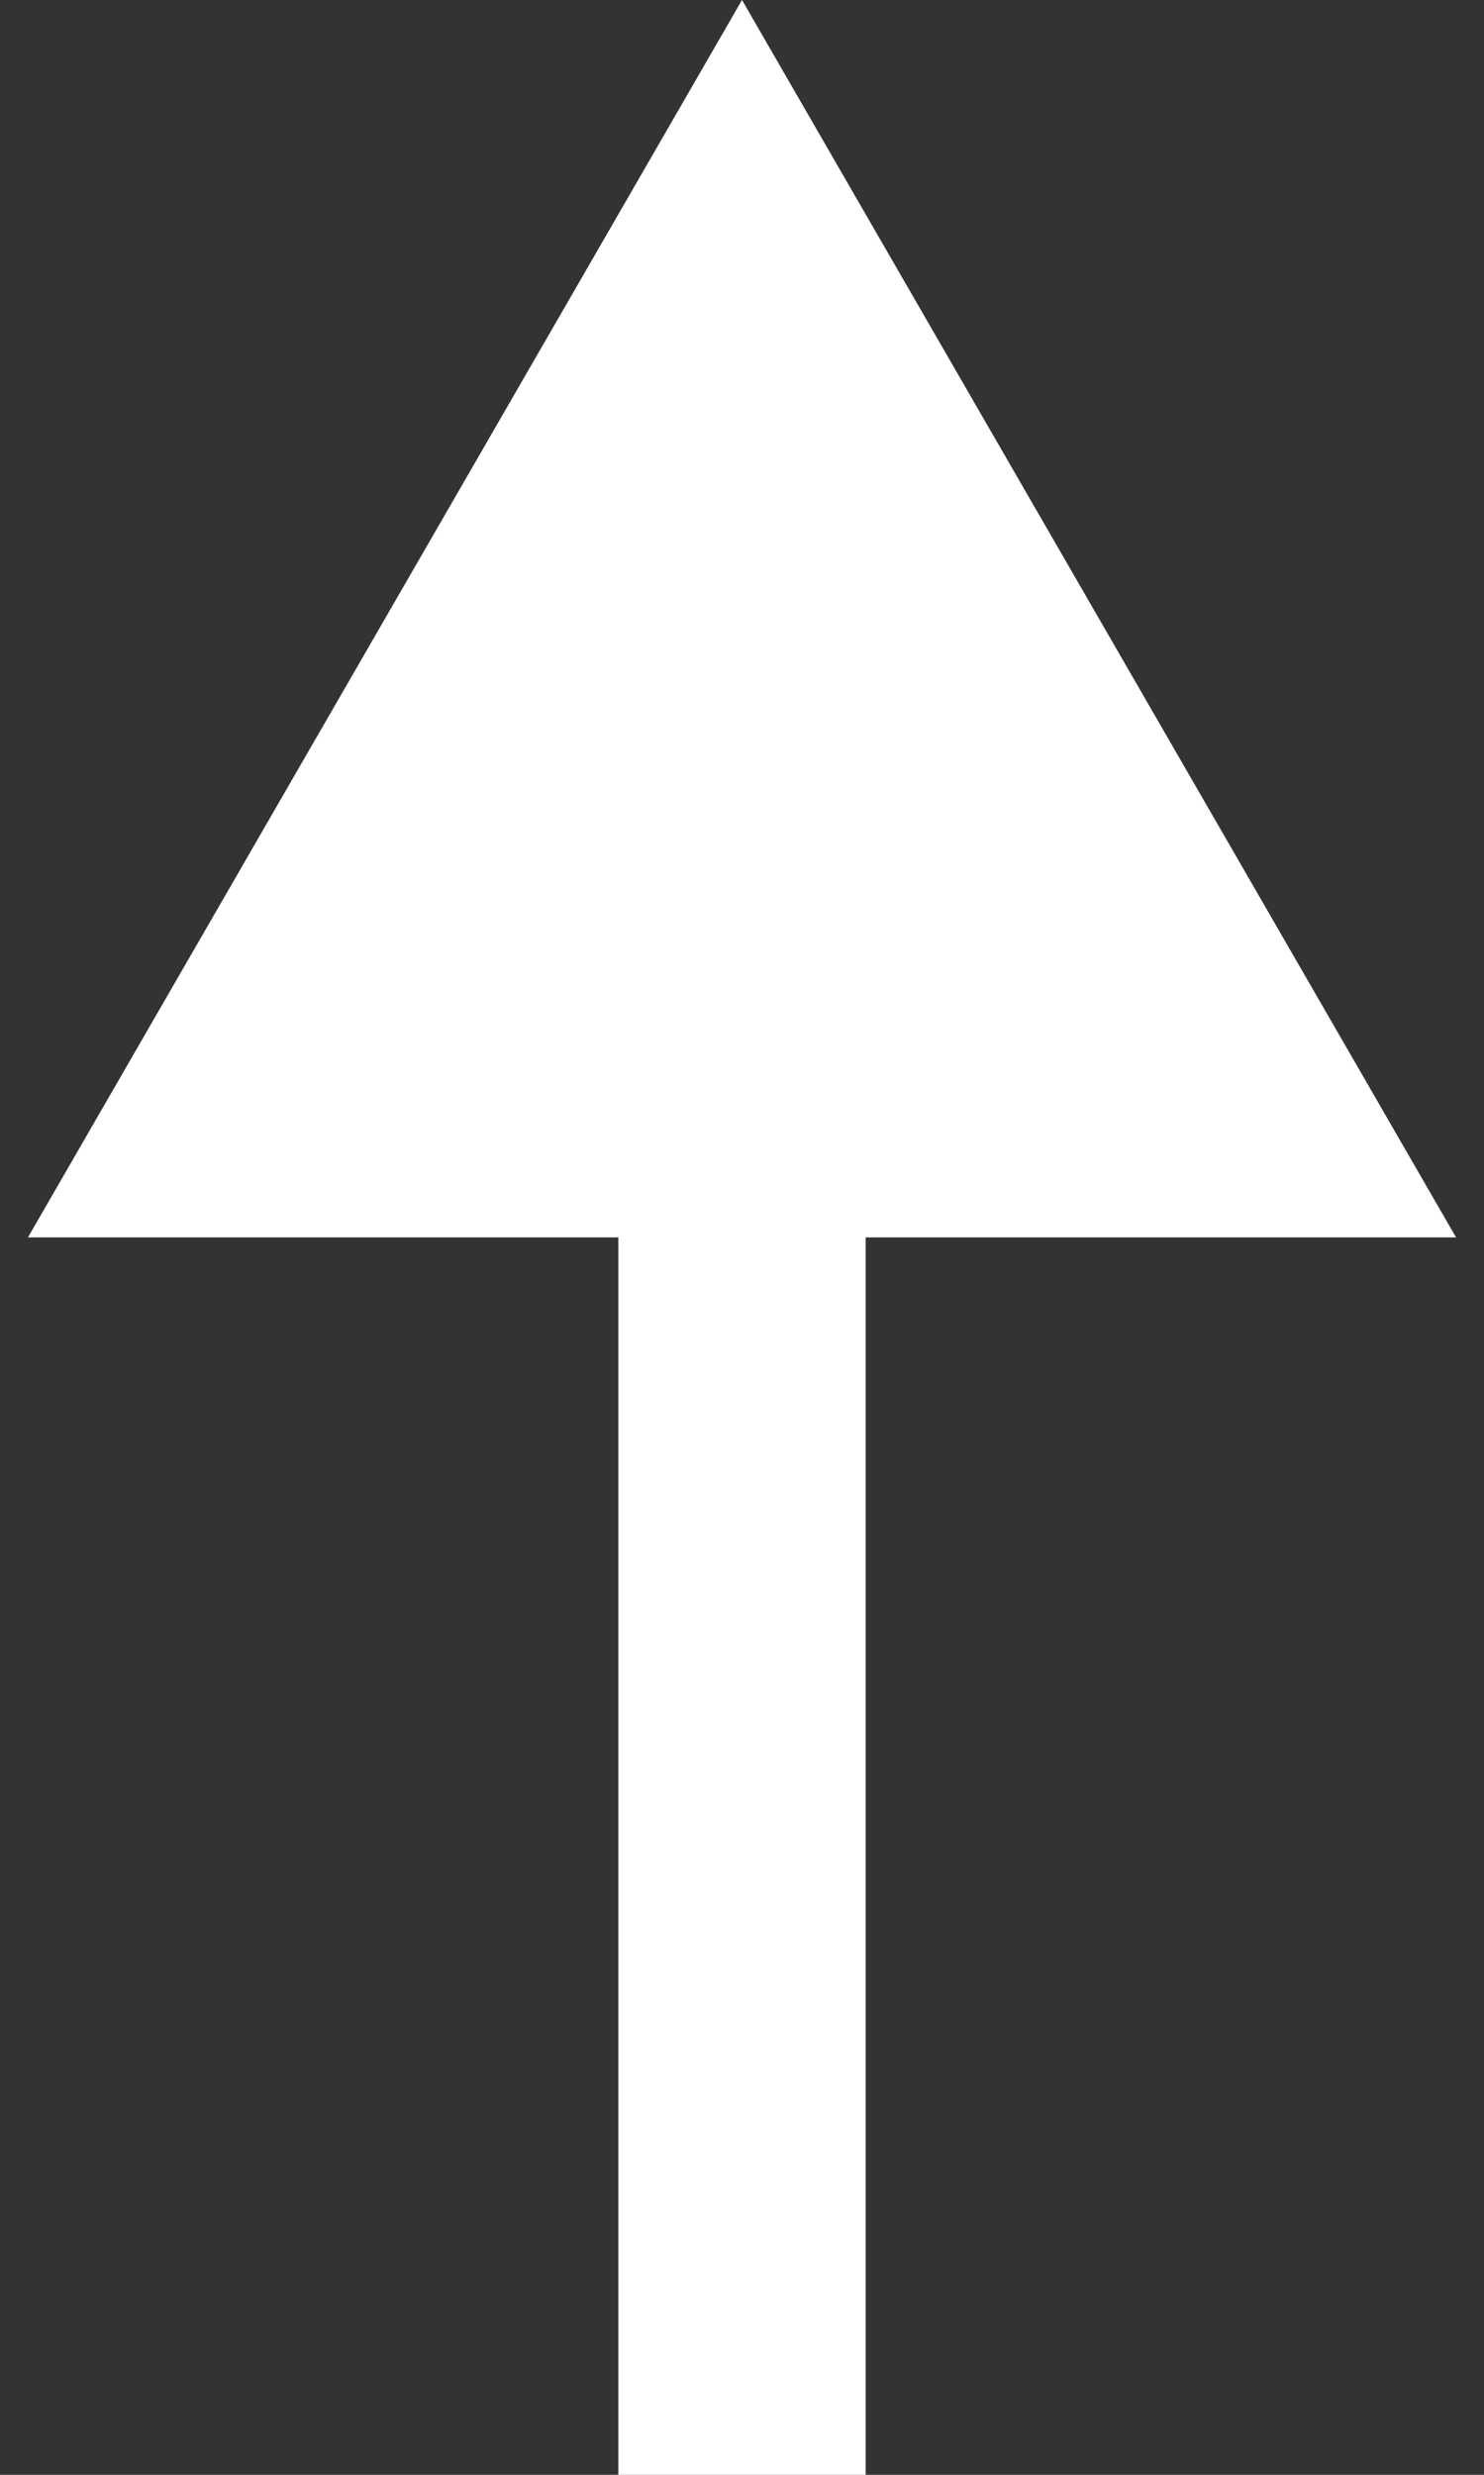 <svg width="12" height="20" viewBox="0 0 12 20" fill="none" xmlns="http://www.w3.org/2000/svg">
<rect x="0" y="0" width="12" height="20" fill="#333333" stroke="none"/>
<path d="M6 0L0.226 10L11.774 10L6 0ZM7 20L7 9L5 9L5 20L7 20Z" fill="white"/>
</svg>
